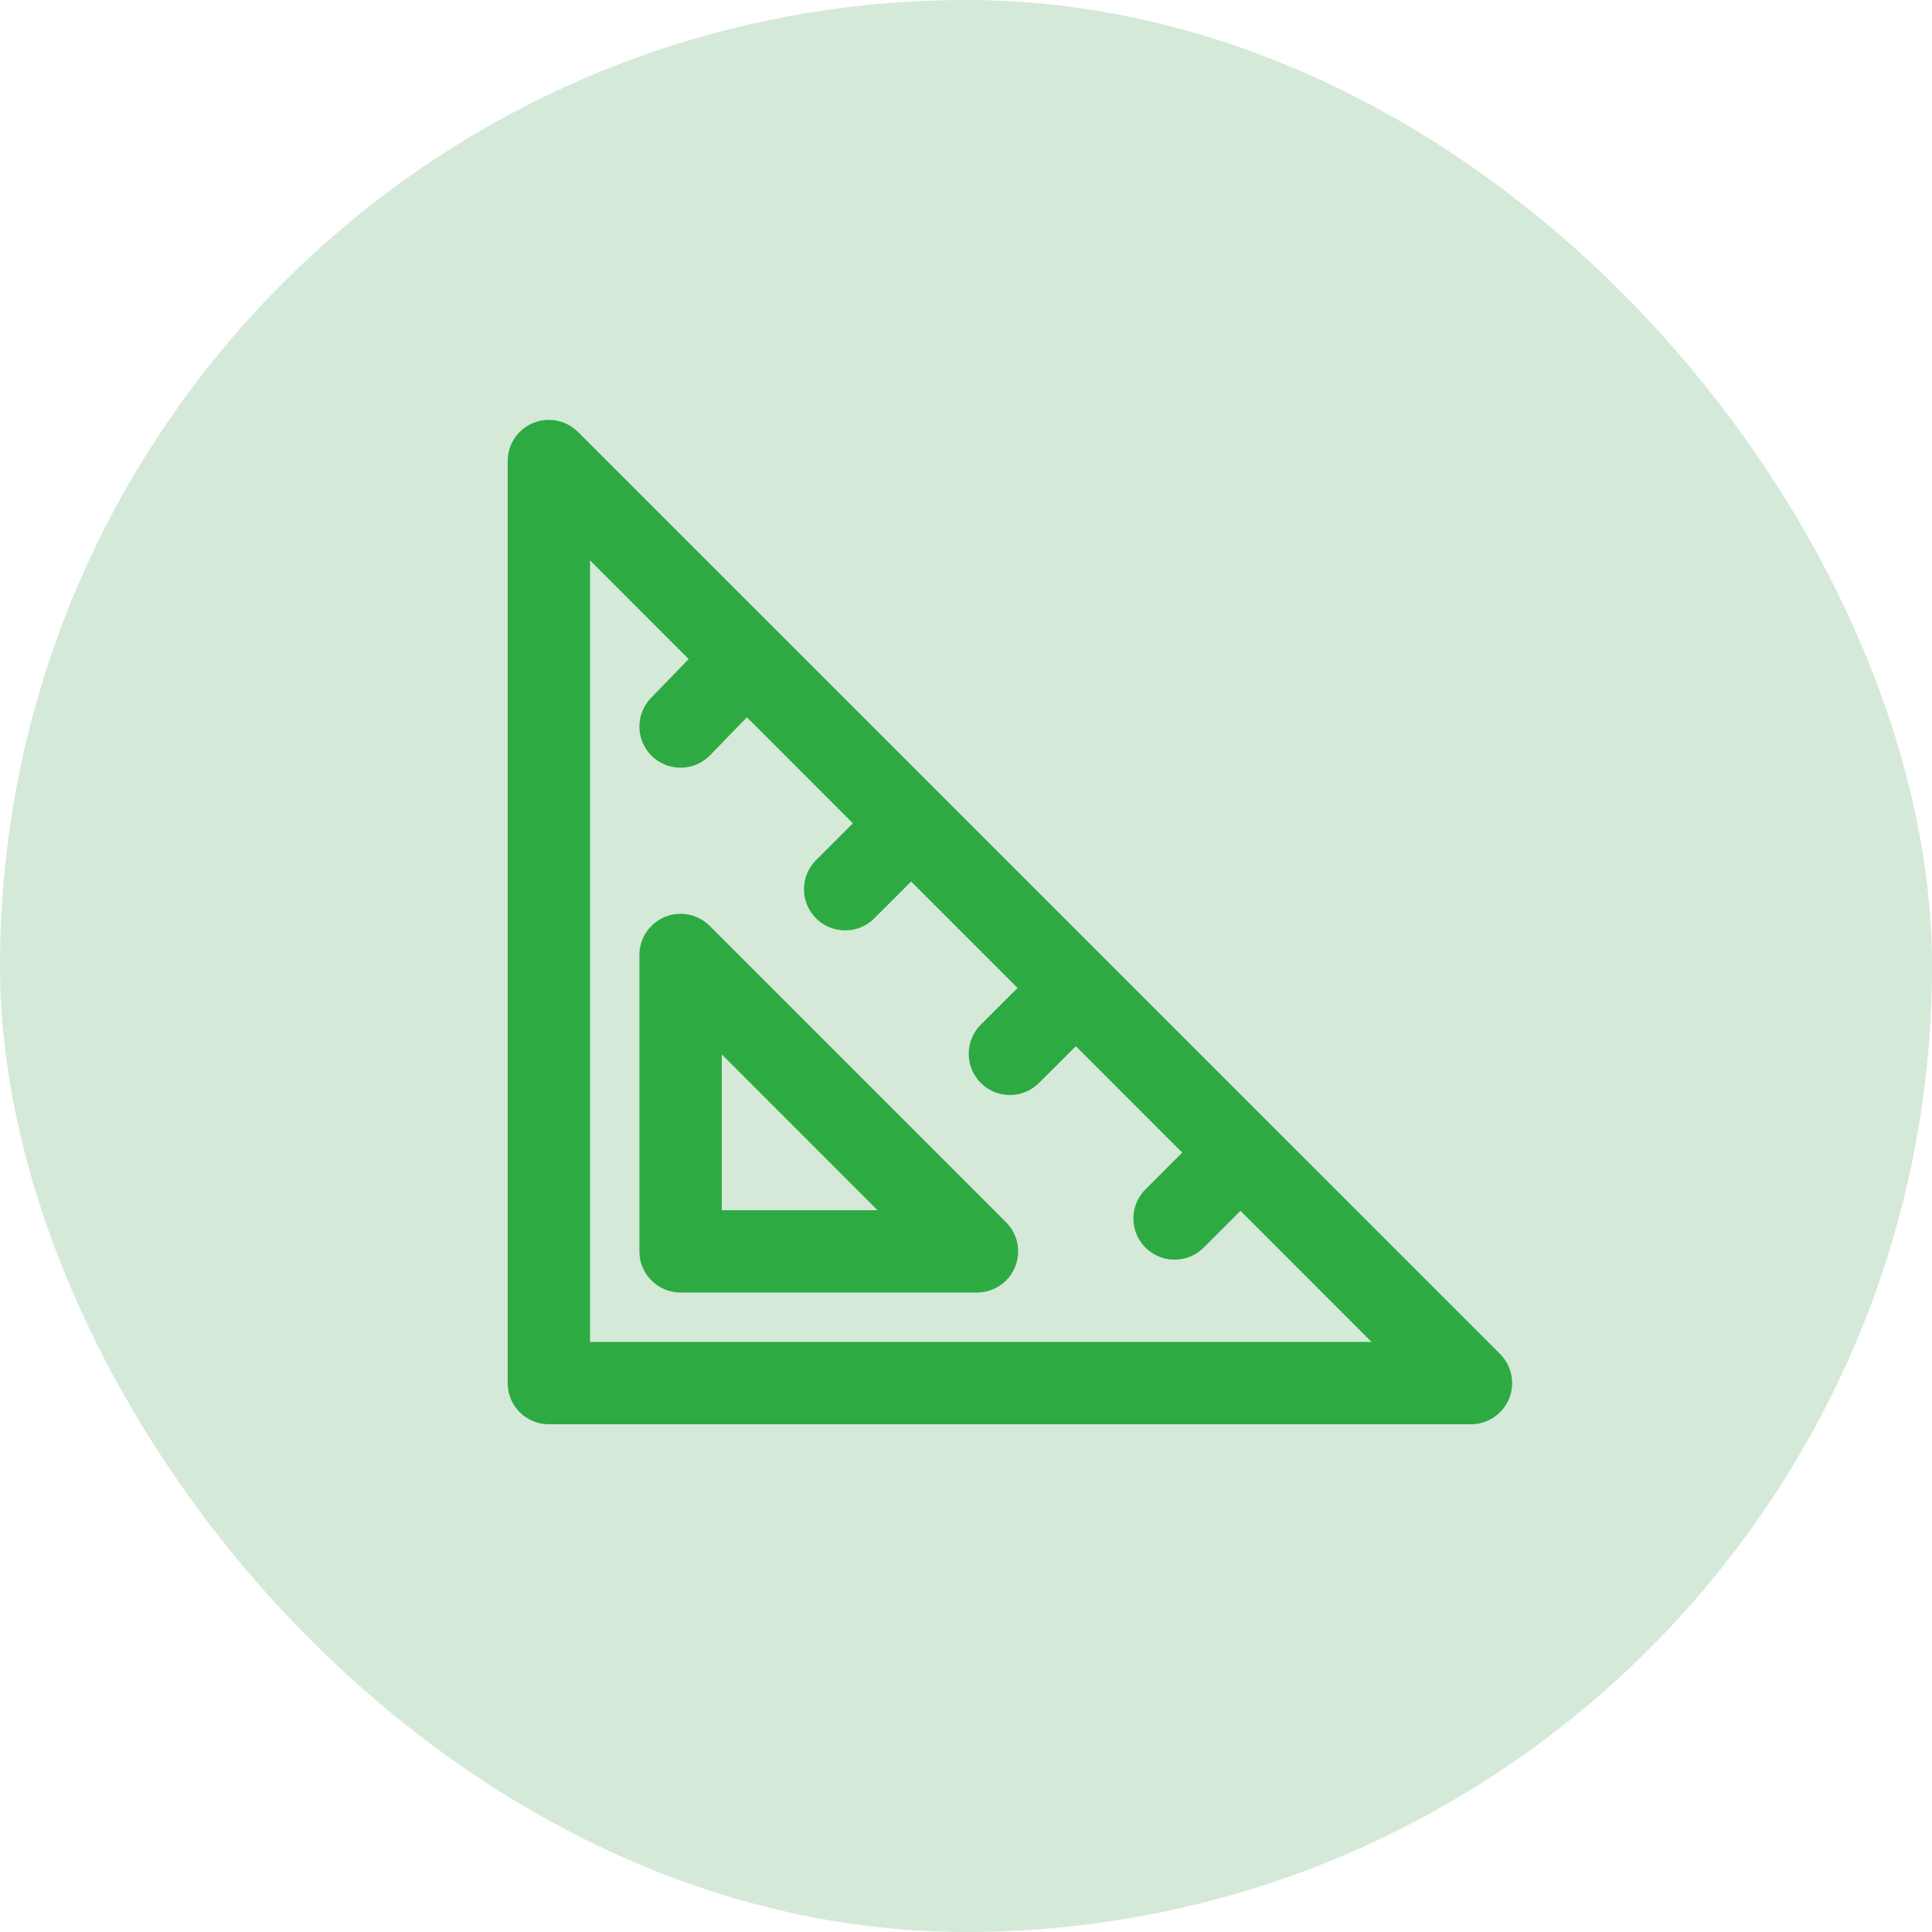 <svg width="44" height="44" viewBox="0 0 44 44" fill="none" xmlns="http://www.w3.org/2000/svg">
<rect width="44" height="44" rx="22" fill="#D5E9D8"/>
<g clip-path="url(#clip0_1799_1433)">
<path d="M34.164 30.836L13.163 9.837C12.993 9.667 12.759 9.562 12.5 9.562C11.982 9.562 11.562 9.981 11.562 10.499V31.5C11.562 32.017 11.982 32.437 12.5 32.437H33.5C34.018 32.437 34.438 32.017 34.438 31.499C34.438 31.24 34.333 31.006 34.164 30.836ZM13.438 30.562V12.763L15.684 15.01L14.827 15.894C14.664 16.062 14.562 16.293 14.562 16.546C14.562 17.064 14.982 17.484 15.5 17.484C15.764 17.484 16.003 17.375 16.173 17.199L17.01 16.335L19.424 18.75L18.587 19.587C18.416 19.756 18.31 19.992 18.31 20.252C18.31 20.77 18.73 21.189 19.248 21.189C19.508 21.189 19.743 21.084 19.913 20.913L20.75 20.076L23.174 22.5L22.337 23.336C22.167 23.506 22.062 23.74 22.062 24C22.062 24.518 22.482 24.938 23 24.938C23.259 24.938 23.494 24.833 23.663 24.663L24.501 23.826L26.924 26.25L26.087 27.087C25.918 27.256 25.812 27.491 25.812 27.75C25.812 28.268 26.233 28.688 26.751 28.688C27.009 28.688 27.244 28.583 27.414 28.413L28.251 27.576L31.236 30.562H13.438ZM16.163 21.087C15.993 20.917 15.759 20.811 15.5 20.811C14.982 20.811 14.562 21.231 14.562 21.749V28.5C14.562 29.017 14.982 29.437 15.5 29.437H22.25C22.767 29.437 23.188 29.017 23.188 28.5C23.188 28.24 23.082 28.006 22.912 27.836L16.163 21.087ZM16.438 27.562V24.013L19.986 27.562H16.438Z" fill="#2DAA42"/>
</g>
<defs>
<clipPath id="clip0_1799_1433">
<rect width="24" height="24" fill="white" transform="translate(11 9)"/>
</clipPath>
</defs>
</svg>
